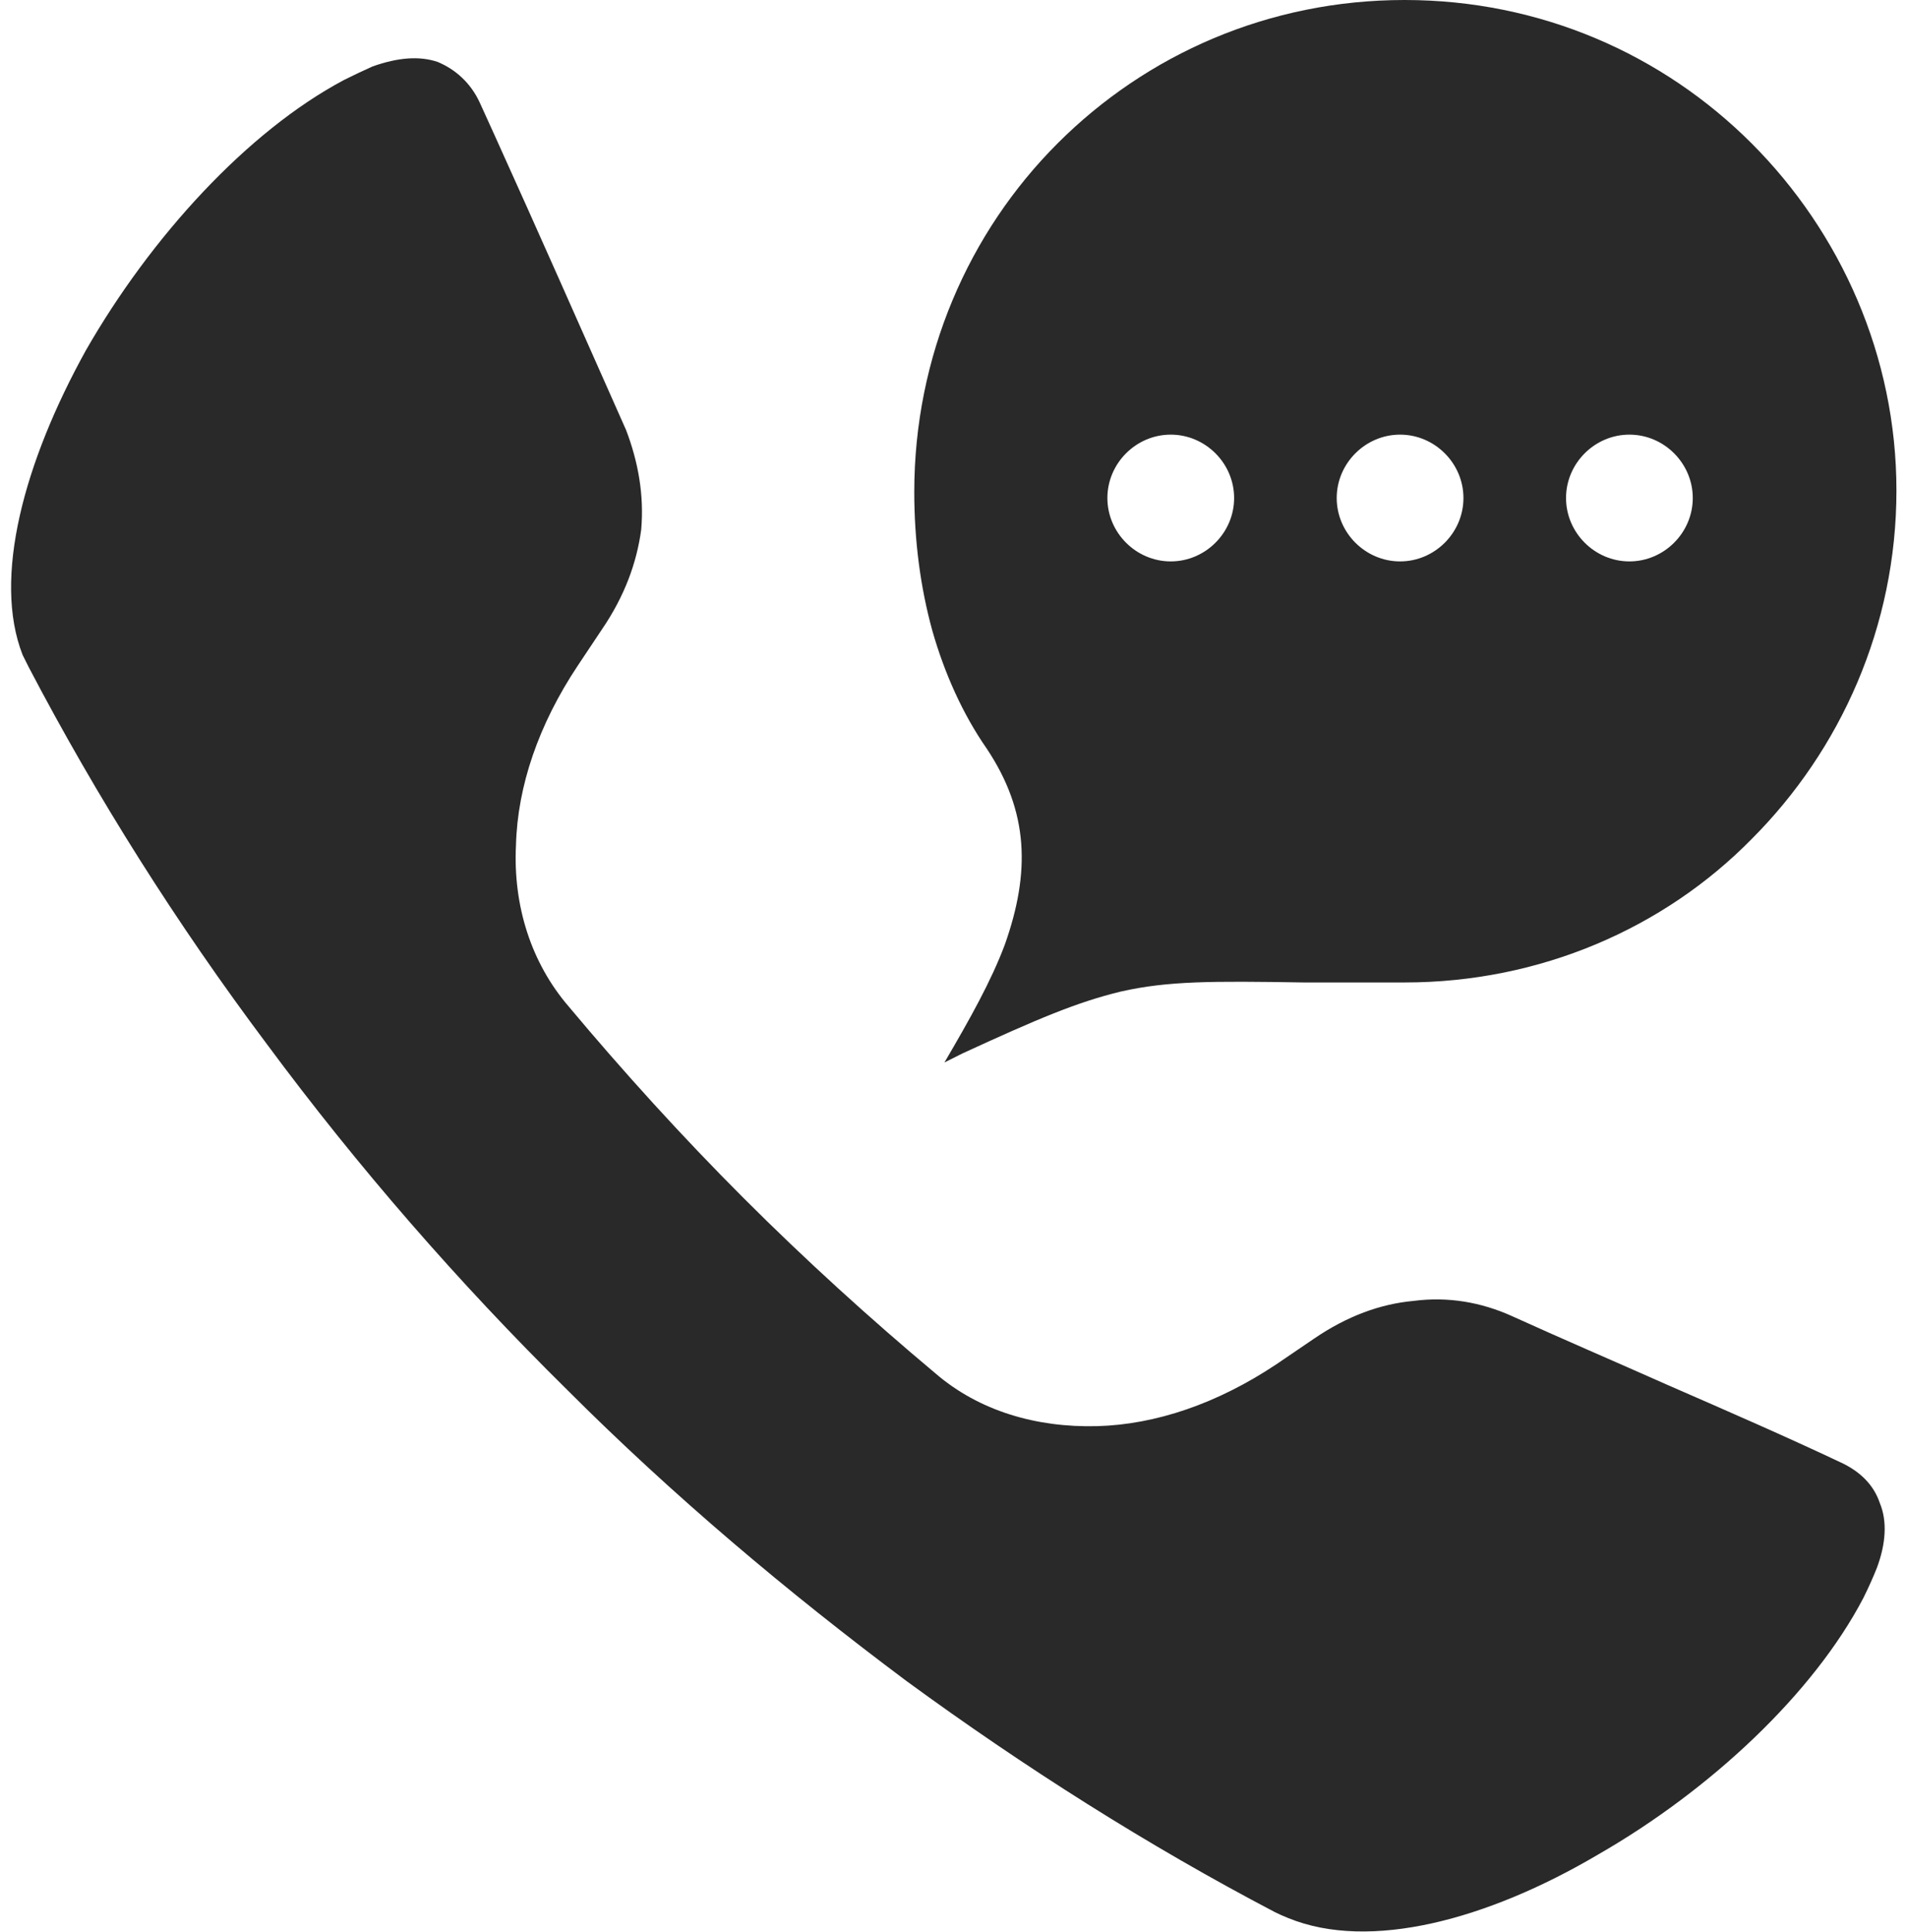 <svg version="1.2" xmlns="http://www.w3.org/2000/svg" viewBox="0 0 126 128" width="79" height="80">
	<title>noun-call-5104700-2A2A2A-svg</title>
	<style>
		.s0 { fill: #292929 } 
	</style>
	<path id="Layer" fill-rule="evenodd" class="s0" d="m125.5 32.5c0 9-3.7 17.2-9.6 23.1-5.8 5.9-14 9.5-23 9.5-3.8 0-5.4 0-6.7 0-6.1-0.1-9-0.1-12.1 0.6-2.9 0.7-5.5 1.8-10.5 4.1l-1.2 0.6c1.7-2.9 3.1-5.4 4-7.8 1.7-4.8 1.6-8.8-1.2-13-1.6-2.3-2.8-5-3.6-7.8-0.8-2.9-1.2-6-1.2-9.2 0-9 3.6-17.2 9.5-23.1 5.9-5.9 14-9.5 23-9.5 9 0 17.1 3.6 23 9.5 5.9 5.9 9.6 14.1 9.6 23zm-91.5 23.5c-0.2 4 1 7.8 3.5 10.7 3.6 4.3 7.5 8.6 11.6 12.7 4.1 4.1 8.4 8 12.7 11.6 2.9 2.5 6.7 3.6 10.7 3.5 3.9-0.1 8-1.5 11.9-4.1l2.5-1.7c2.2-1.5 4.4-2.3 6.6-2.5 2.3-0.3 4.5 0.1 6.5 1 3.3 1.5 6.8 3 10.4 4.6 3.9 1.7 7.8 3.4 11.4 5.1 1.3 0.6 2.2 1.5 2.6 2.7 0.5 1.2 0.4 2.7-0.2 4.3q-0.4 1-0.9 2c-3.3 6.3-10.1 12.7-17.6 17-7.3 4.3-15.1 6.4-20.5 4.2q-0.5-0.2-0.9-0.4c-8.4-4.4-16.6-9.6-24.4-15.3-7.9-5.9-15.5-12.3-22.5-19.3-7.2-7.1-13.9-14.8-19.9-22.9-6-8-11.3-16.4-15.8-25q-0.2-0.4-0.4-0.8c-2-5.1 0.1-12.8 4.2-20.2 4.3-7.5 10.7-14.5 17.1-17.9q1-0.5 1.9-0.9c1.7-0.6 3.1-0.7 4.3-0.3 1.2 0.5 2.2 1.4 2.8 2.7l1 2.2c2.9 6.4 5.5 12.3 8.7 19.5 0.8 2.1 1.2 4.3 1 6.6-0.3 2.2-1.1 4.4-2.6 6.6l-1.6 2.4c-2.6 3.9-4 8-4.1 11.9zm54.4-23c0 2.3 1.9 4.2 4.2 4.2 2.3 0 4.2-1.9 4.2-4.2 0-2.3-1.9-4.2-4.2-4.2-2.3 0-4.2 1.9-4.2 4.2zm15.2 0c0 2.3 1.9 4.2 4.2 4.2 2.3 0 4.2-1.9 4.2-4.2 0-2.3-1.9-4.2-4.2-4.2-2.3 0-4.2 1.9-4.2 4.2zm-30.4 0c0 2.3 1.9 4.2 4.2 4.2 2.3 0 4.2-1.9 4.2-4.2 0-2.3-1.9-4.2-4.2-4.2-2.3 0-4.2 1.9-4.2 4.2z"/>
</svg>
